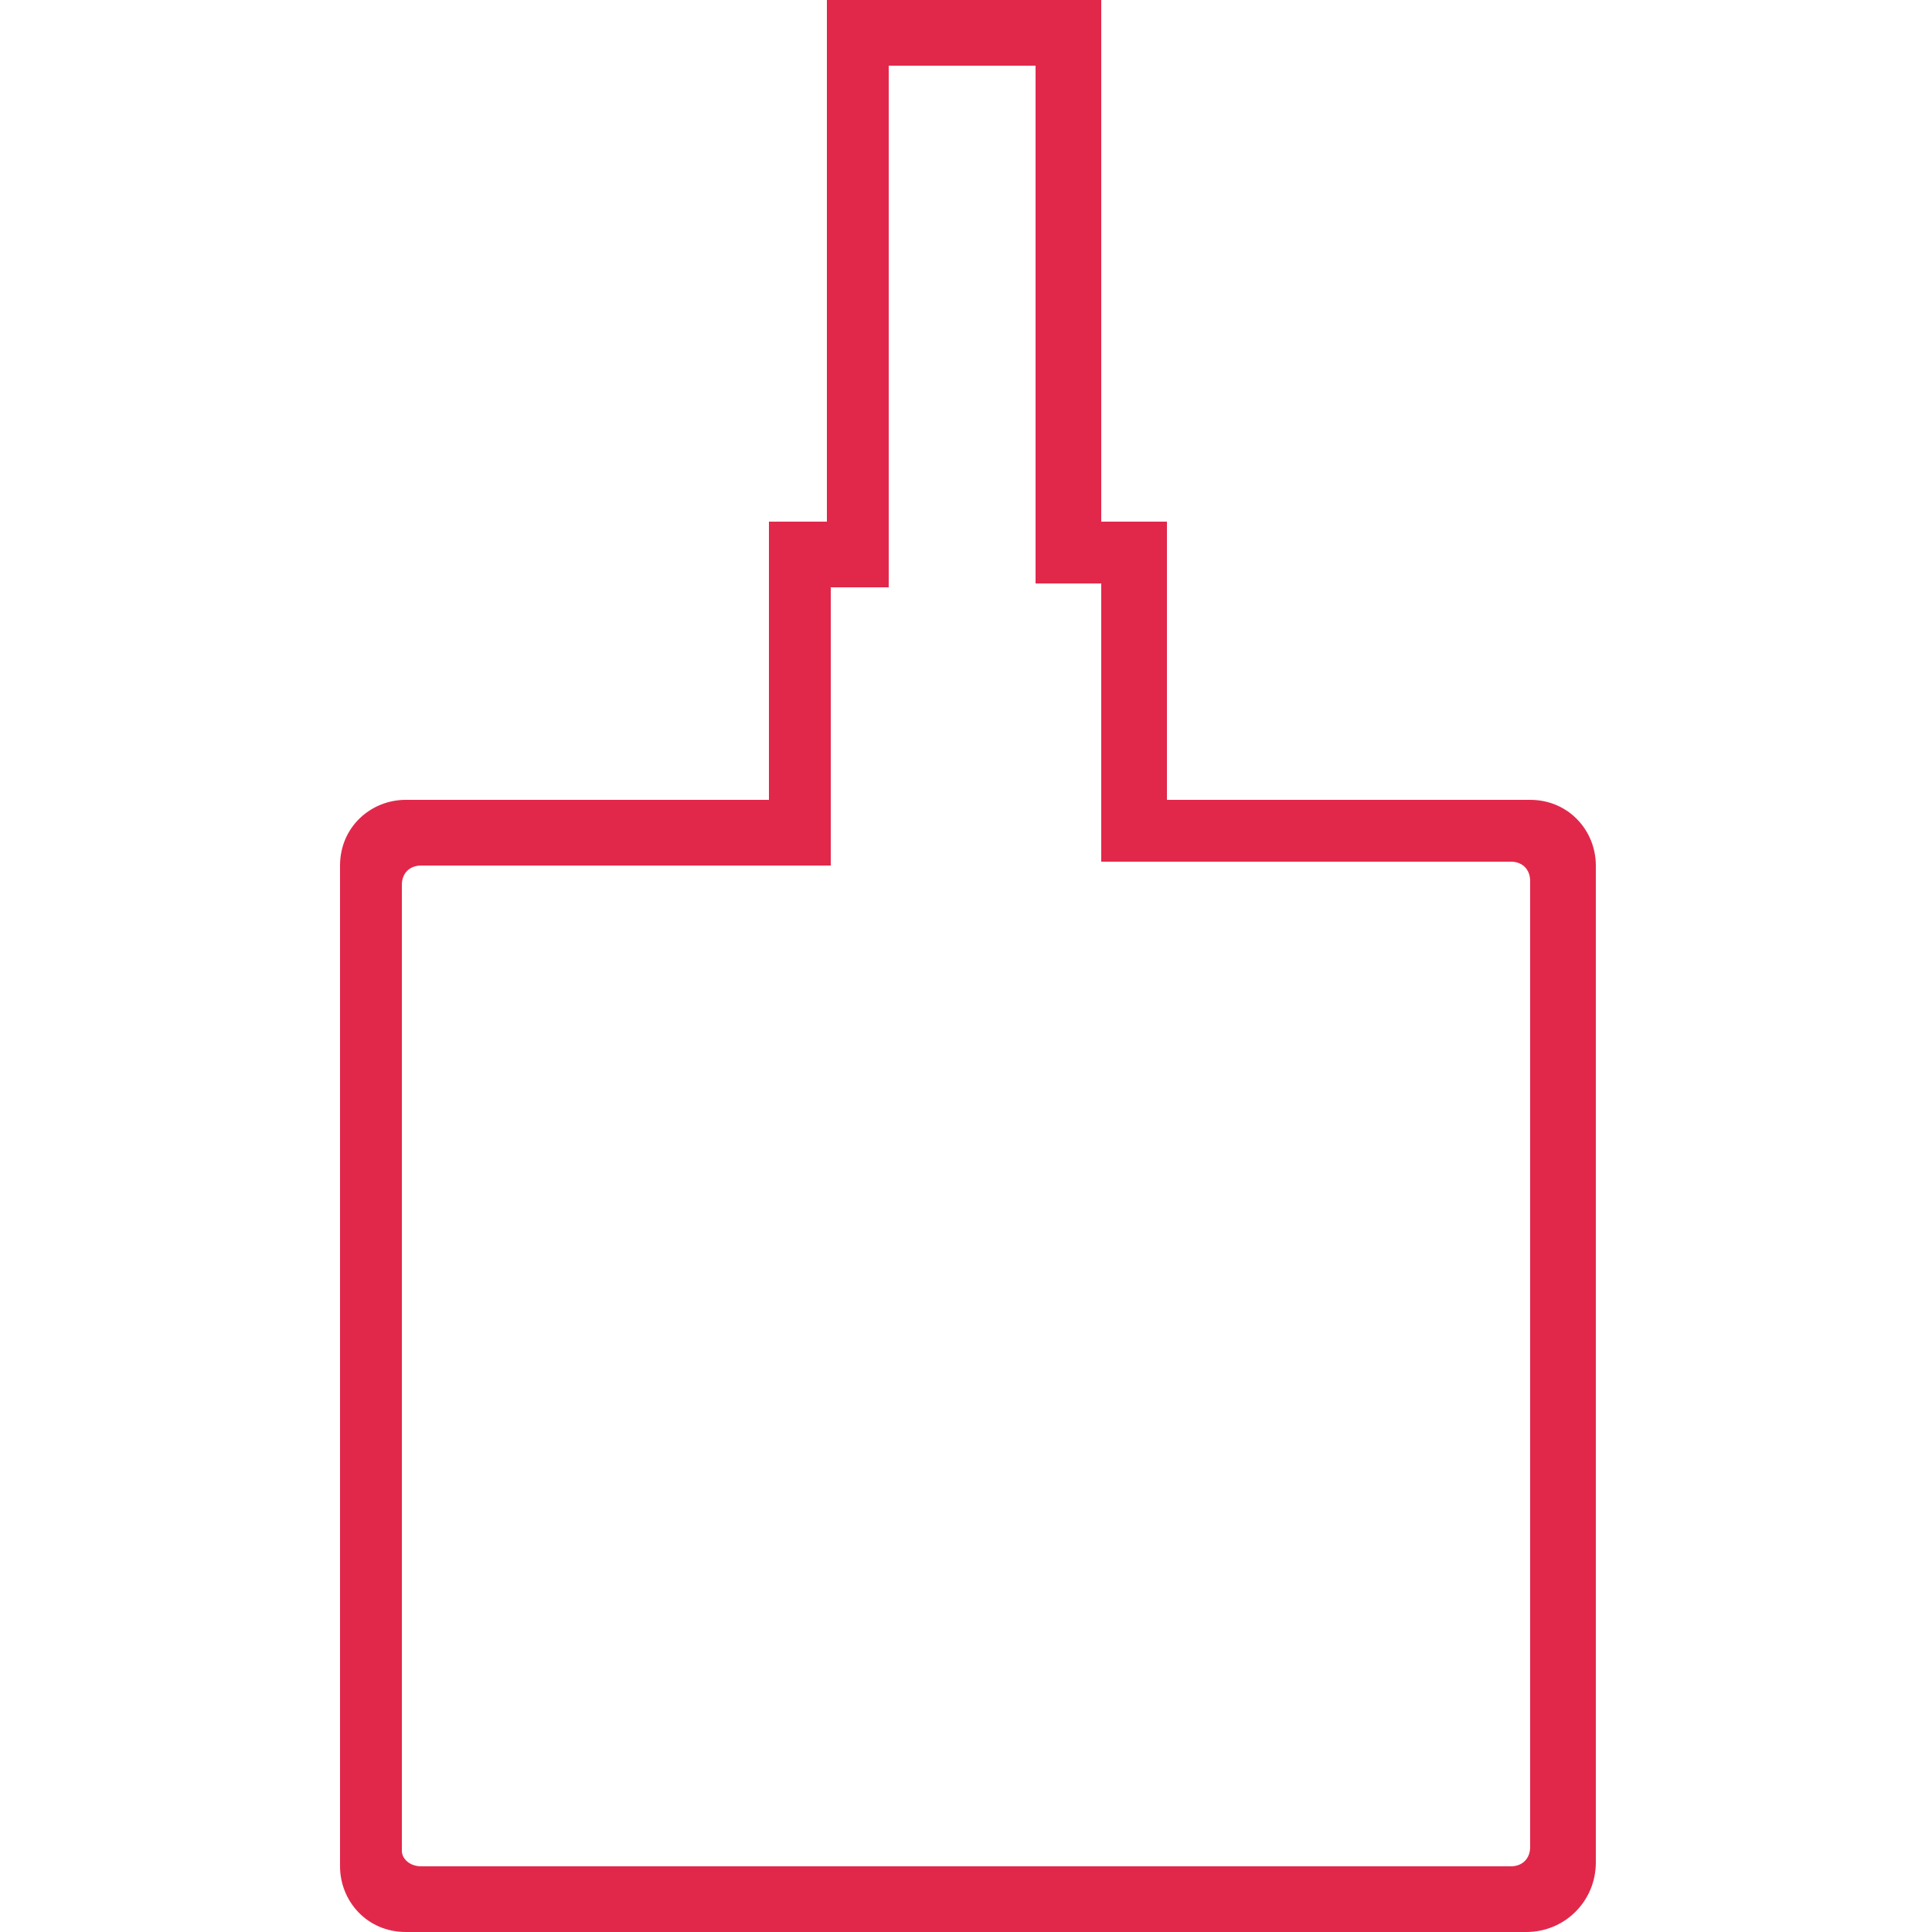 <?xml version="1.0" encoding="utf-8"?>
<!-- Generator: Adobe Illustrator 18.1.1, SVG Export Plug-In . SVG Version: 6.00 Build 0)  -->
<svg xmlns="http://www.w3.org/2000/svg" width="50" height="50" viewBox="0 0 50 50">
<path fill="#E1284B" d="M39.5,50H10.5c-1,0-1.7-0.8-1.7-1.7V22.4c0-1,0.8-1.7,1.7-1.7h9.4v-7.2h1.5V0h7.1v13.5h1.7v7.2h9.4c1,0,1.7,0.8,1.7,1.7
	v25.8C41.3,49.2,40.5,50,39.5,50z M10.9,48.3h28.2c0.3,0,0.5-0.2,0.5-0.5v-25c0-0.3-0.2-0.5-0.5-0.5H28.5v-7.2h-1.7V1.7H23v13.5
	h-1.5v7.2H10.9c-0.3,0-0.5,0.2-0.5,0.5v25C10.4,48.1,10.6,48.3,10.9,48.3z"/>
</svg>
